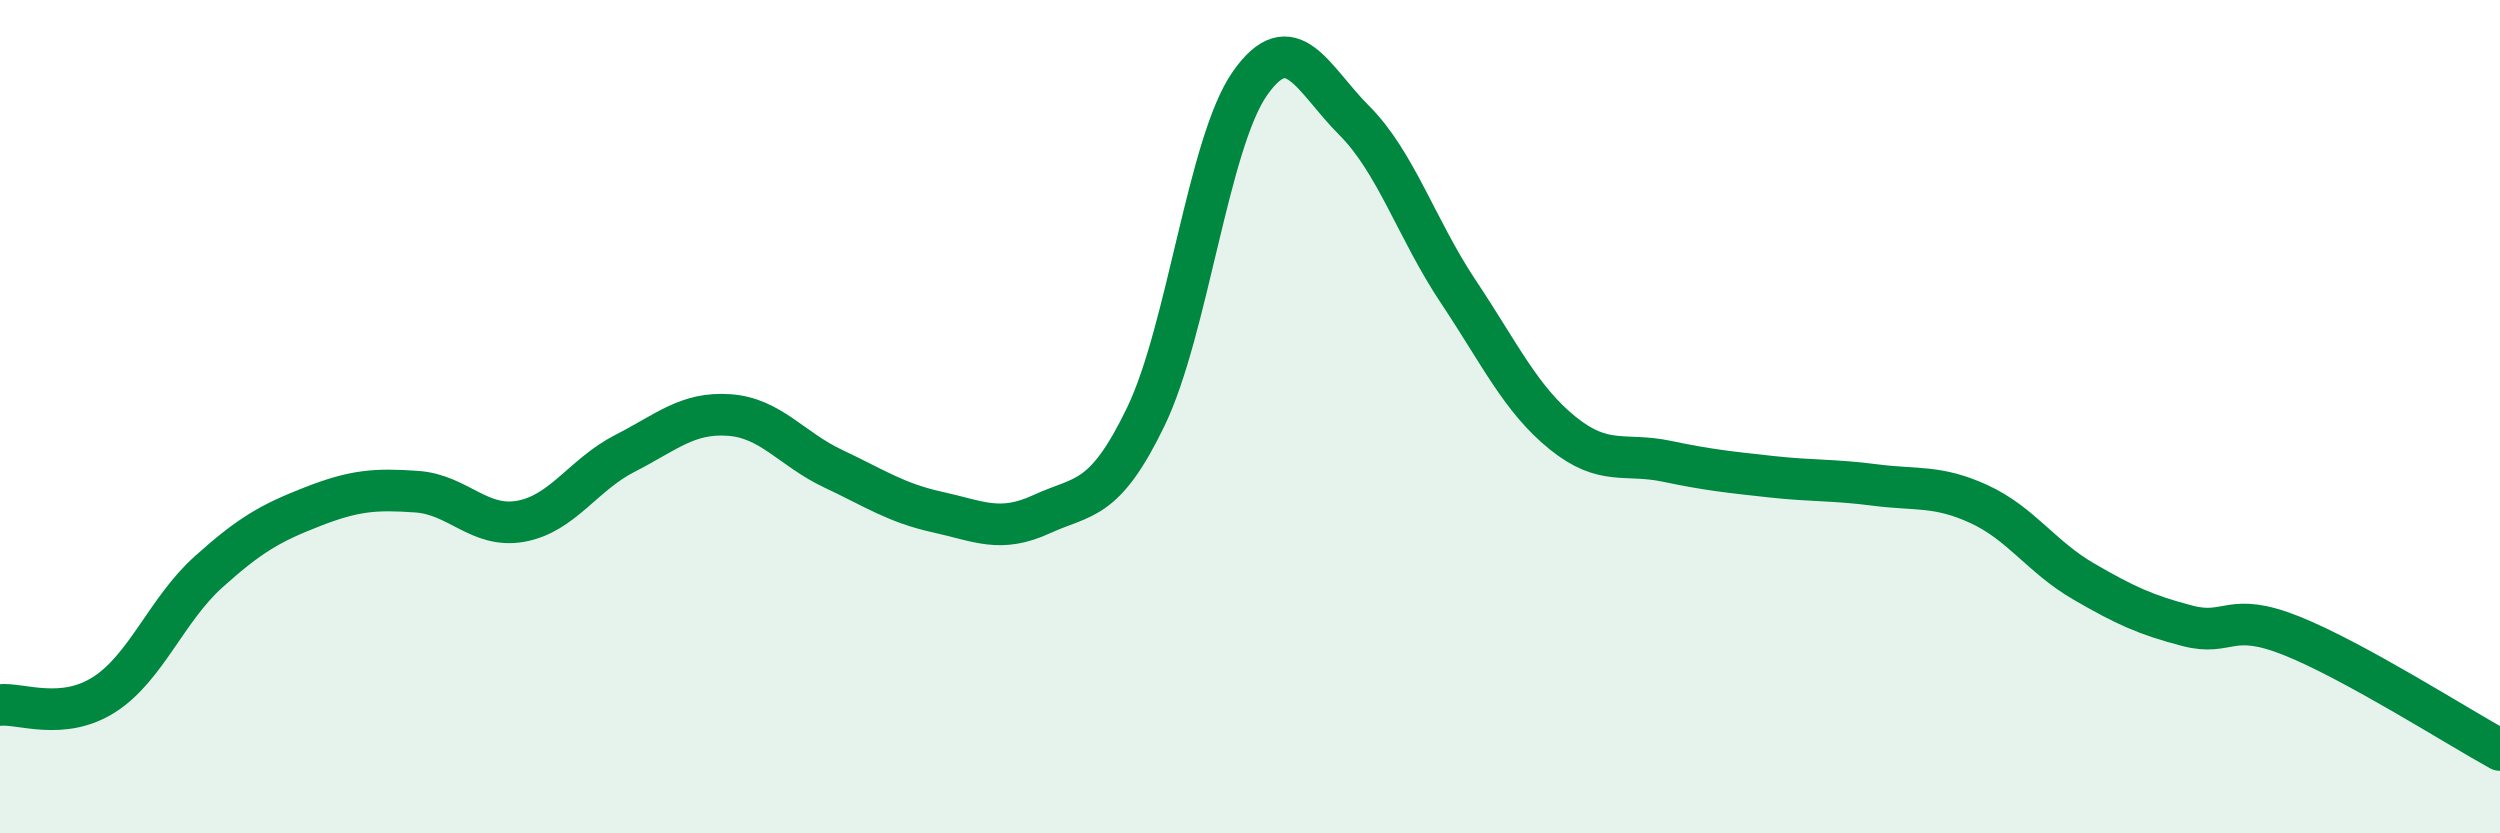 
    <svg width="60" height="20" viewBox="0 0 60 20" xmlns="http://www.w3.org/2000/svg">
      <path
        d="M 0,16.92 C 0.5,16.87 1.5,17.31 2.5,16.67 C 3.5,16.03 4,14.63 5,13.73 C 6,12.83 6.5,12.55 7.5,12.16 C 8.5,11.77 9,11.73 10,11.8 C 11,11.87 11.5,12.69 12.5,12.51 C 13.5,12.33 14,11.39 15,10.88 C 16,10.37 16.5,9.89 17.5,9.96 C 18.5,10.03 19,10.78 20,11.25 C 21,11.72 21.5,12.07 22.5,12.29 C 23.5,12.51 24,12.8 25,12.34 C 26,11.88 26.5,12.07 27.5,10 C 28.5,7.93 29,3.42 30,2 C 31,0.58 31.5,1.89 32.5,2.89 C 33.5,3.89 34,5.5 35,7 C 36,8.5 36.5,9.58 37.5,10.39 C 38.5,11.2 39,10.86 40,11.07 C 41,11.28 41.5,11.33 42.5,11.44 C 43.5,11.55 44,11.51 45,11.64 C 46,11.77 46.5,11.64 47.5,12.1 C 48.5,12.56 49,13.37 50,13.95 C 51,14.53 51.5,14.76 52.5,15.02 C 53.5,15.28 53.5,14.66 55,15.26 C 56.5,15.86 59,17.45 60,18L60 20L0 20Z"
        fill="#008740"
        opacity="0.1"
        stroke-linecap="round"
        stroke-linejoin="round"
      />
      <path
        d="M 0,16.92 C 0.5,16.87 1.5,17.31 2.5,16.67 C 3.5,16.03 4,14.63 5,13.73 C 6,12.83 6.5,12.55 7.5,12.16 C 8.5,11.77 9,11.73 10,11.8 C 11,11.87 11.5,12.69 12.5,12.51 C 13.5,12.33 14,11.39 15,10.88 C 16,10.37 16.5,9.89 17.5,9.96 C 18.5,10.03 19,10.78 20,11.25 C 21,11.72 21.5,12.07 22.5,12.29 C 23.5,12.51 24,12.8 25,12.34 C 26,11.88 26.5,12.07 27.5,10 C 28.5,7.93 29,3.42 30,2 C 31,0.58 31.5,1.89 32.5,2.89 C 33.5,3.89 34,5.5 35,7 C 36,8.5 36.5,9.58 37.5,10.39 C 38.5,11.2 39,10.86 40,11.07 C 41,11.28 41.5,11.33 42.5,11.44 C 43.5,11.55 44,11.51 45,11.64 C 46,11.77 46.5,11.64 47.5,12.1 C 48.5,12.56 49,13.37 50,13.95 C 51,14.53 51.5,14.76 52.5,15.02 C 53.5,15.28 53.5,14.66 55,15.26 C 56.5,15.86 59,17.45 60,18"
        stroke="#008740"
        stroke-width="1"
        fill="none"
        stroke-linecap="round"
        stroke-linejoin="round"
      />
    </svg>
  